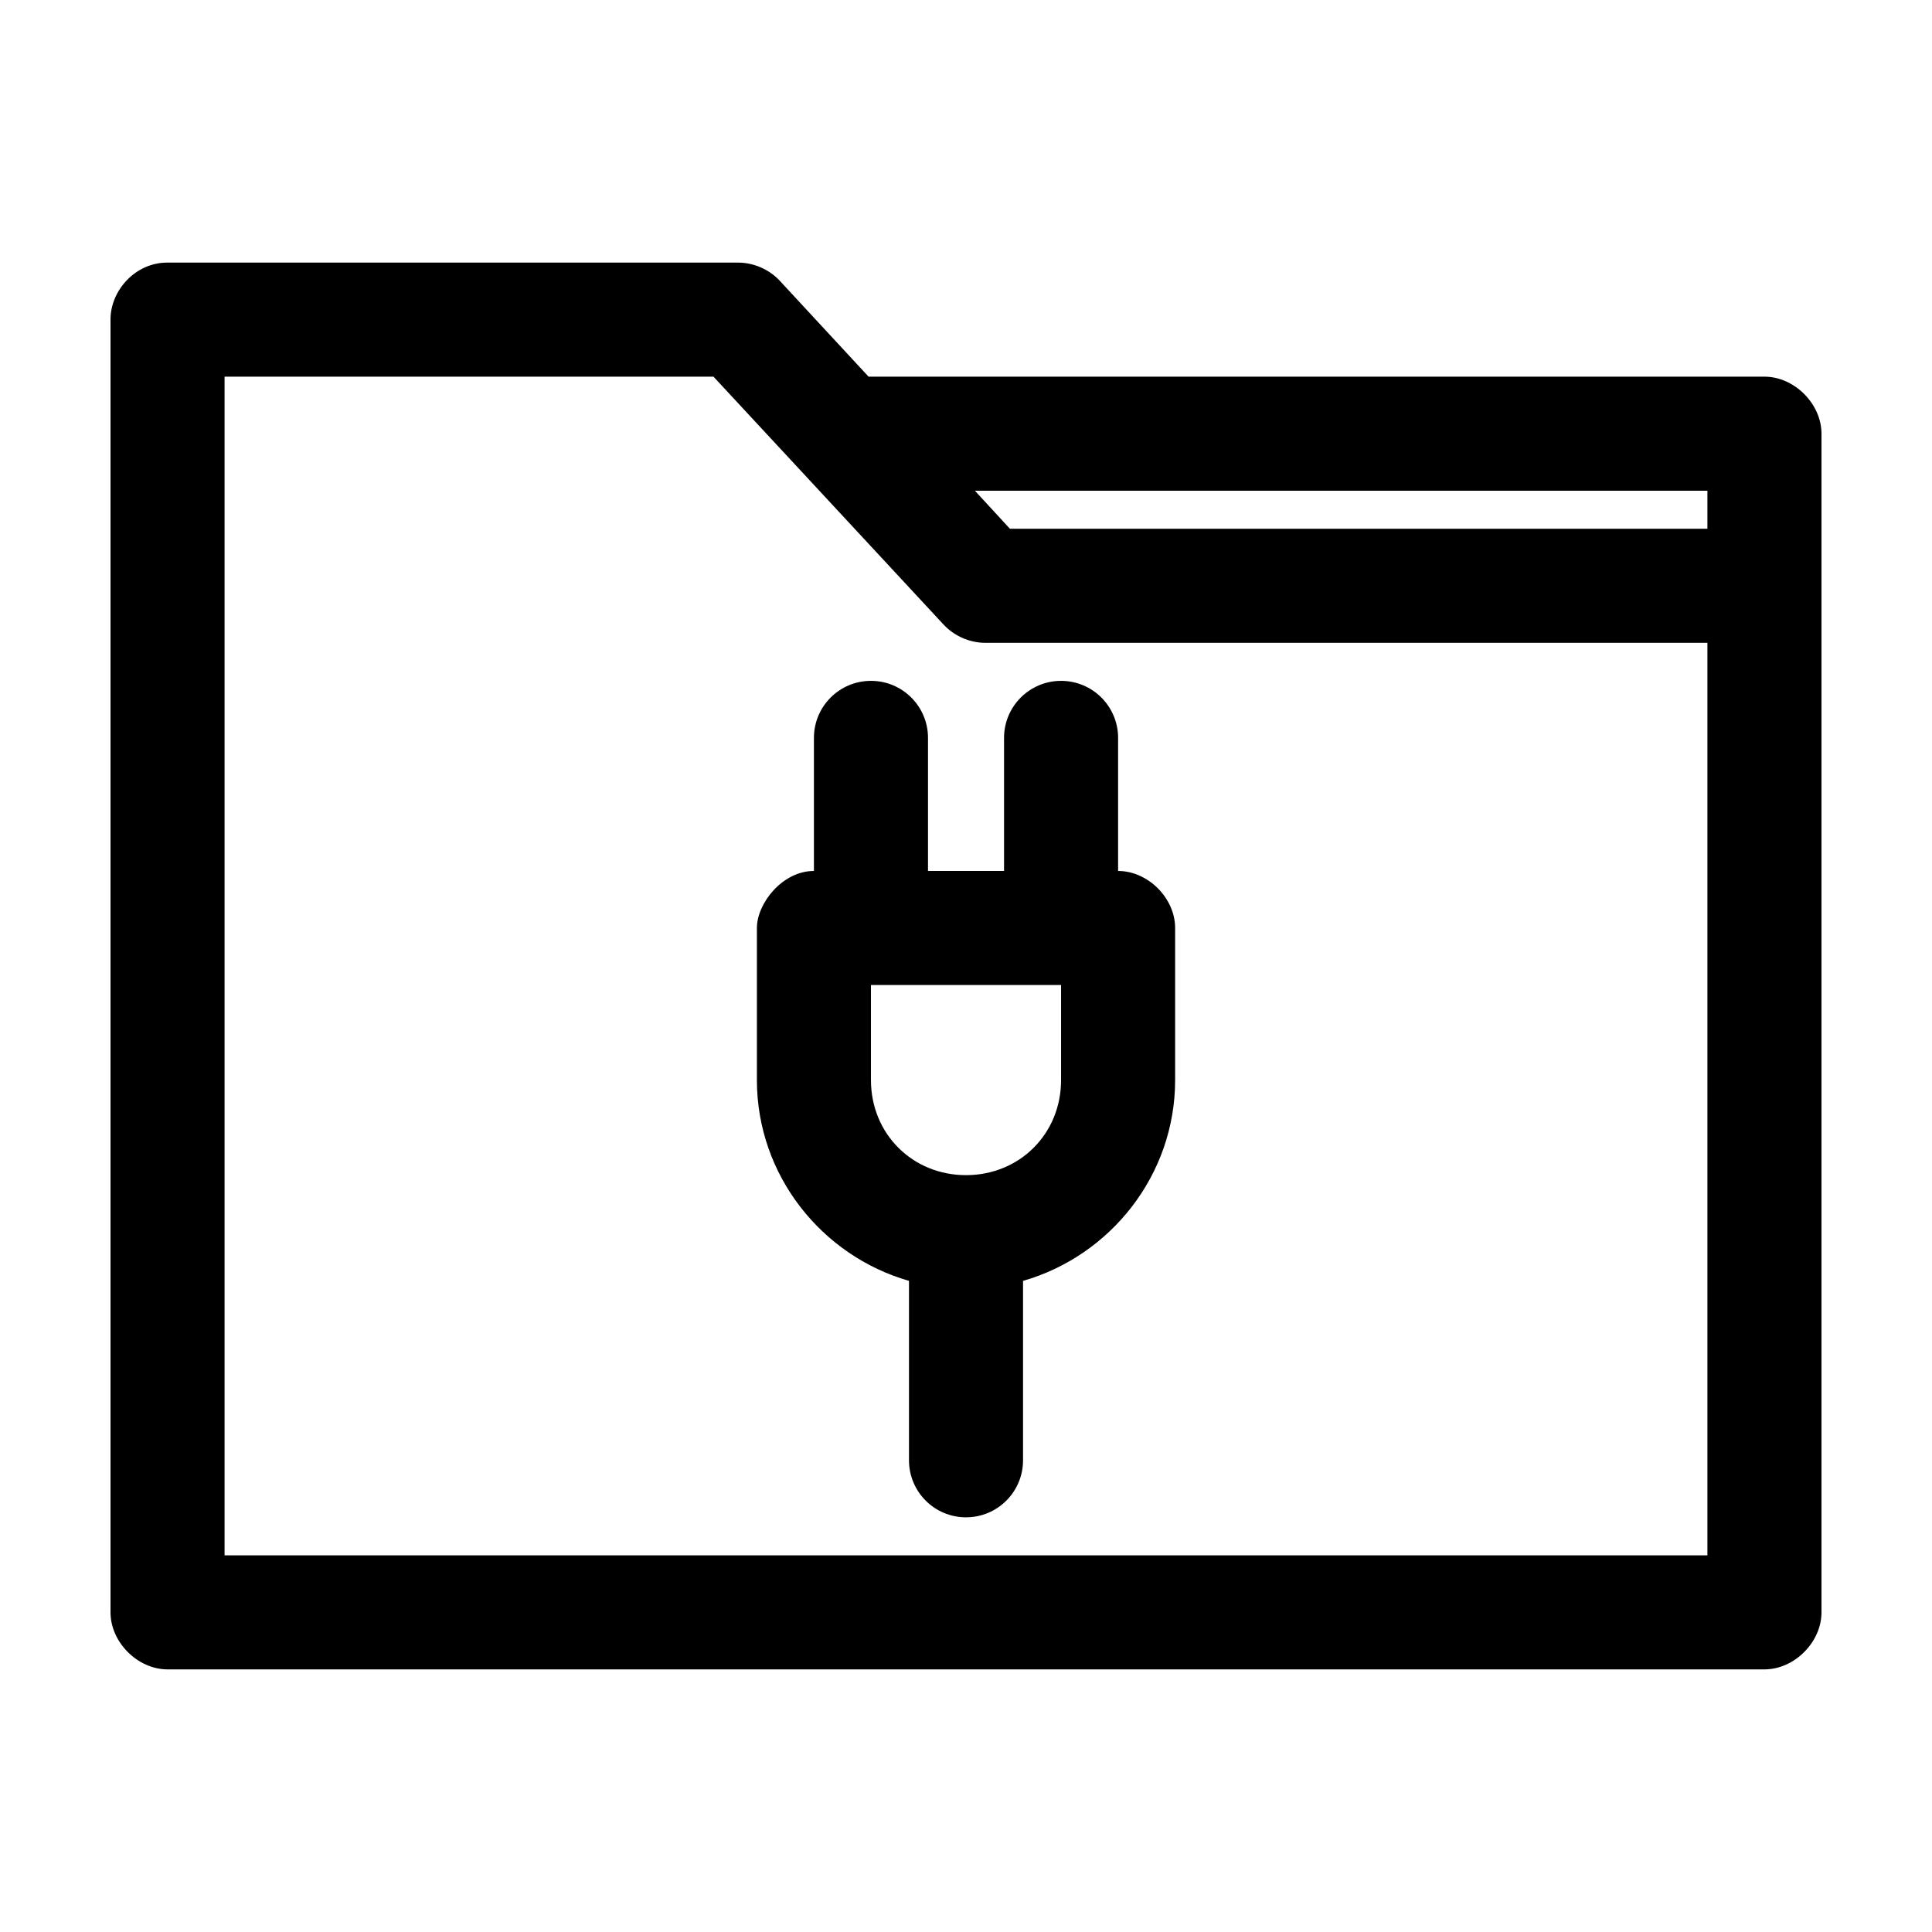 <?xml version="1.0" encoding="UTF-8"?>
<!-- Uploaded to: SVG Repo, www.svgrepo.com, Generator: SVG Repo Mixer Tools -->
<svg fill="#000000" width="800px" height="800px" version="1.1" viewBox="144 144 512 512" xmlns="http://www.w3.org/2000/svg">
 <path d="m188.4 213.59c-8.52-0.051-15.141 7.41-15.113 15.113v342.59c0 7.914 7.199 15.113 15.113 15.113h423.2c7.914 0 15.113-7.199 15.113-15.113v-312.36c0-7.914-7.199-15.113-15.113-15.113h-237.42l-23.617-25.504c-2.824-2.984-6.91-4.734-11.02-4.723h-151.14zm15.113 30.23h129.57l60.93 65.652c2.797 3.043 6.887 4.852 11.02 4.883h191.45v241.83h-392.97zm198.85 30.23h194.12v10.078h-184.84zm-27.551 50.383c-8.348 0-15.113 6.766-15.113 15.113v35.266c-8.359 0-15.105 8.586-15.113 15.113v40.305c0 25.191 17.152 46.566 40.305 53.215v47.547c0 8.348 6.766 15.113 15.113 15.113s15.113-6.766 15.113-15.113v-47.547c23.152-6.648 40.305-28.023 40.305-53.215v-40.305c0-7.914-7.199-15.113-15.113-15.113v-35.266c0-8.348-6.766-15.113-15.113-15.113s-15.113 6.766-15.113 15.113v35.266h-20.152v-35.266c0-8.348-6.766-15.113-15.113-15.113zm0 80.609h50.383v25.191c0 14.219-10.973 25.191-25.191 25.191s-25.191-10.973-25.191-25.191z"/>
</svg>